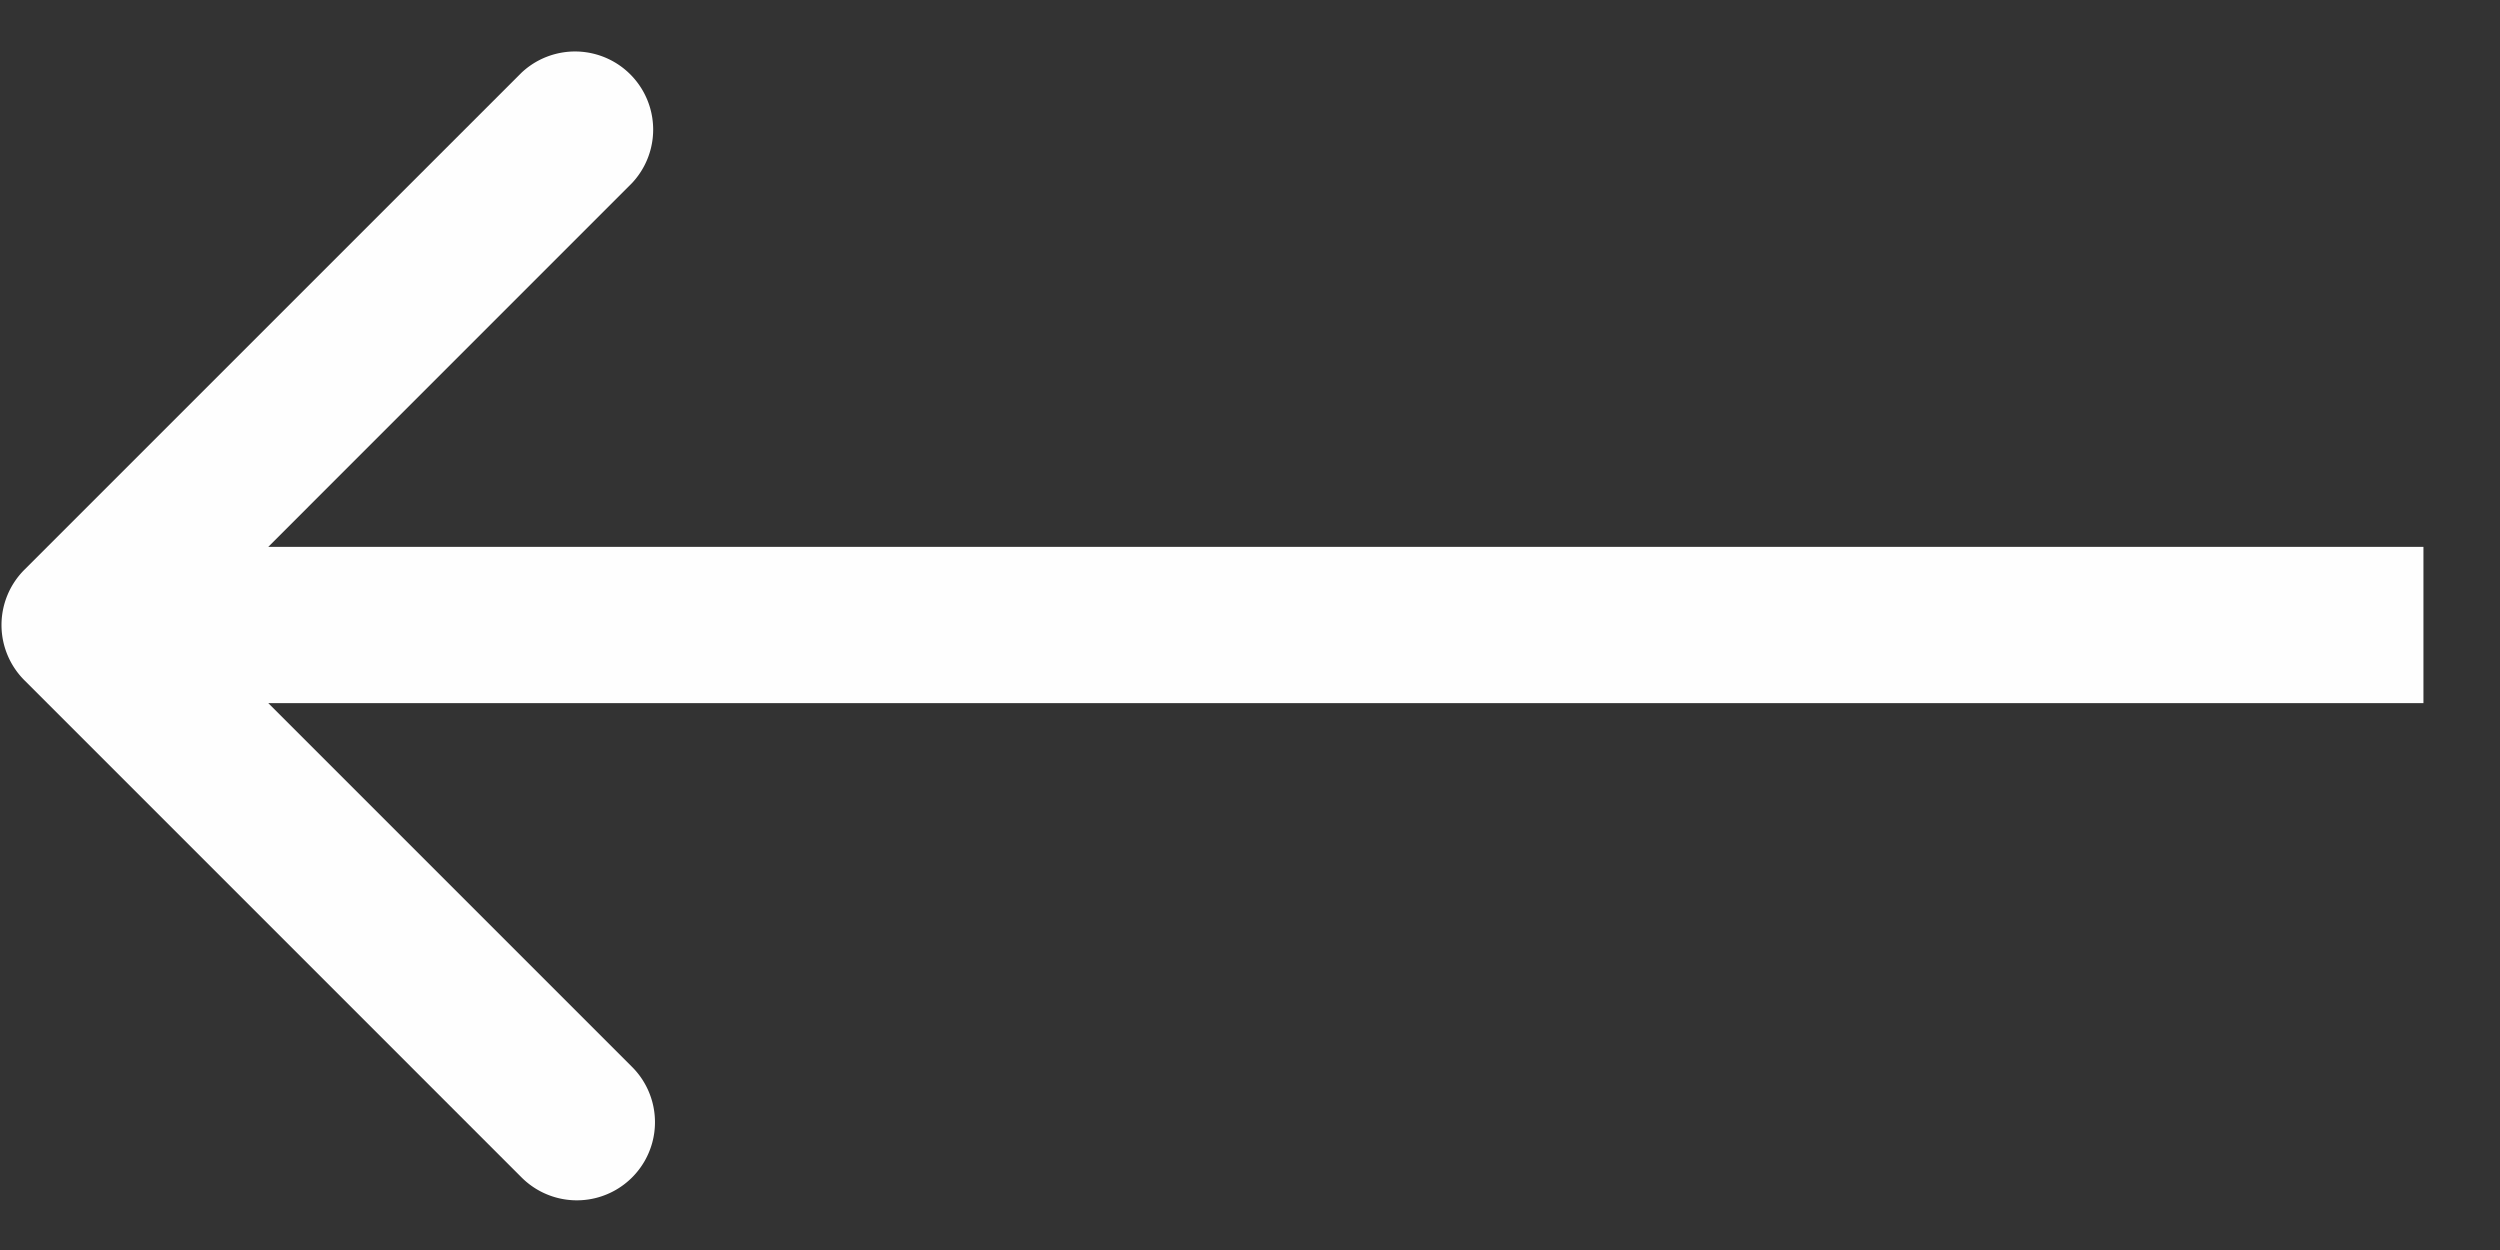 <svg width="32" height="16" fill="none" xmlns="http://www.w3.org/2000/svg"><rect width="100%" height="100%" fill="#333333" stroke="none"/><path d="M.312 7.293a1 1 0 000 1.414l6.364 6.364a1 1 0 001.415-1.414L2.434 8 8.09 2.343A1 1 0 006.676.93L.312 7.293zM31.02 7h-30v2h30V7z" fill="#FEFEFE"/></svg>